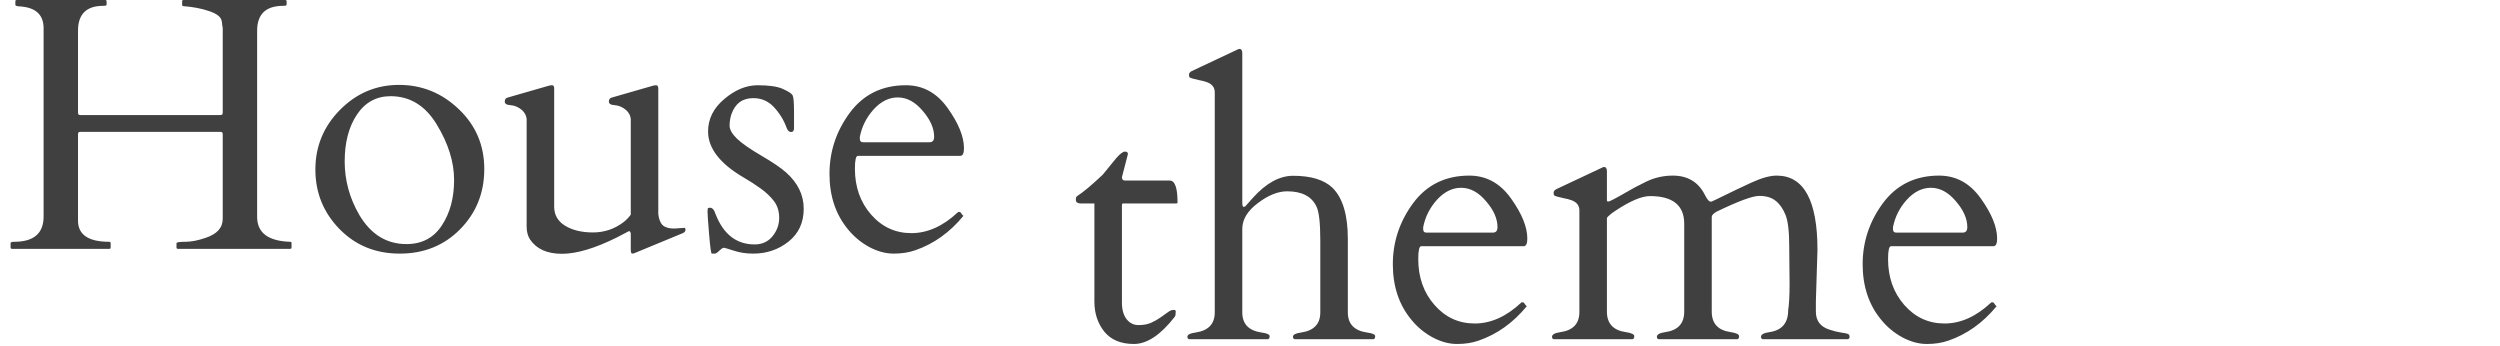 <svg width="166" height="23" viewBox="0 0 166 23" fill="none" xmlns="http://www.w3.org/2000/svg">
<path d="M17.074 14.402C17.074 15.457 17.805 16.008 19.266 16.055C19.328 16.055 19.359 16.086 19.359 16.148V16.43C19.359 16.492 19.328 16.523 19.266 16.523H11.812C11.75 16.523 11.719 16.492 11.719 16.43V16.148C11.719 16.086 11.914 16.055 12.305 16.055C12.695 16.055 13.141 15.969 13.641 15.797C14.406 15.547 14.789 15.125 14.789 14.531V8.941C14.789 8.863 14.777 8.812 14.754 8.789C14.73 8.766 14.68 8.754 14.602 8.754H5.367C5.289 8.754 5.238 8.766 5.215 8.789C5.191 8.812 5.18 8.863 5.18 8.941V14.648C5.18 15.586 5.871 16.055 7.254 16.055C7.316 16.055 7.348 16.086 7.348 16.148V16.43C7.348 16.492 7.32 16.523 7.266 16.523H0.797C0.734 16.523 0.703 16.492 0.703 16.43V16.148C0.703 16.086 0.781 16.055 0.938 16.055C2.242 16.055 2.895 15.496 2.895 14.379V1.875C2.895 0.961 2.352 0.477 1.266 0.422C1.102 0.414 1.02 0.379 1.02 0.316V0.094C1.02 0.031 1.047 0 1.102 0H6.984C7.047 0 7.078 0.031 7.078 0.094V0.316C7.078 0.363 7.004 0.387 6.855 0.387C5.738 0.387 5.18 0.938 5.18 2.039V7.453C5.18 7.531 5.191 7.582 5.215 7.605C5.238 7.629 5.289 7.641 5.367 7.641H14.602C14.68 7.641 14.73 7.629 14.754 7.605C14.777 7.582 14.789 7.531 14.789 7.453V1.852C14.773 1.781 14.762 1.719 14.754 1.664C14.754 1.602 14.742 1.508 14.719 1.383C14.664 1.117 14.387 0.902 13.887 0.738C13.387 0.566 12.82 0.457 12.188 0.41C12.125 0.41 12.094 0.379 12.094 0.316V0.094C12.094 0.031 12.121 0 12.176 0H18.938C19 0 19.031 0.031 19.031 0.094V0.316C19.031 0.363 18.957 0.387 18.809 0.387C17.652 0.387 17.074 0.938 17.074 2.039V14.402ZM20.941 11.262C20.941 9.723 21.484 8.402 22.57 7.301C23.664 6.191 24.973 5.637 26.496 5.637C28.02 5.637 29.344 6.176 30.469 7.254C31.594 8.324 32.156 9.648 32.156 11.227C32.156 12.805 31.621 14.137 30.551 15.223C29.488 16.301 28.152 16.84 26.543 16.84C24.934 16.84 23.598 16.293 22.535 15.199C21.473 14.105 20.941 12.793 20.941 11.262ZM23.859 14.273C24.625 15.562 25.668 16.207 26.988 16.207C28.012 16.207 28.793 15.797 29.332 14.977C29.879 14.156 30.152 13.148 30.152 11.953C30.152 10.758 29.77 9.531 29.004 8.273C28.246 7.016 27.223 6.387 25.934 6.387C24.988 6.387 24.242 6.797 23.695 7.617C23.156 8.43 22.887 9.465 22.887 10.723C22.887 11.973 23.211 13.156 23.859 14.273ZM41.883 15.492C41.844 15.359 41.793 15.316 41.73 15.363C41.668 15.402 41.414 15.535 40.969 15.762C39.508 16.488 38.289 16.852 37.312 16.852C36.336 16.852 35.633 16.539 35.203 15.914C35.047 15.68 34.969 15.391 34.969 15.047V7.898C34.945 7.672 34.844 7.477 34.664 7.312C34.422 7.109 34.168 7 33.902 6.984C33.645 6.969 33.516 6.891 33.516 6.75C33.516 6.602 33.578 6.512 33.703 6.48L36.387 5.707C36.48 5.676 36.57 5.66 36.656 5.66C36.75 5.66 36.797 5.727 36.797 5.859V13.723C36.797 14.27 37.039 14.691 37.523 14.988C38.008 15.285 38.625 15.434 39.375 15.434C40.133 15.434 40.812 15.203 41.414 14.742C41.602 14.594 41.758 14.43 41.883 14.25V7.898C41.859 7.672 41.758 7.477 41.578 7.312C41.336 7.109 41.082 7 40.816 6.984C40.559 6.969 40.43 6.891 40.43 6.75C40.43 6.602 40.492 6.512 40.617 6.48L43.301 5.707C43.395 5.676 43.484 5.66 43.57 5.66C43.664 5.66 43.711 5.738 43.711 5.895V14.215C43.75 14.559 43.848 14.805 44.004 14.953C44.16 15.102 44.414 15.176 44.766 15.176L45.445 15.129C45.492 15.129 45.516 15.176 45.516 15.27C45.516 15.355 45.457 15.426 45.34 15.48L42.223 16.77C42.129 16.816 42.047 16.84 41.977 16.84C41.914 16.84 41.883 16.742 41.883 16.547V15.492ZM52.723 8.508C52.723 8.68 52.656 8.766 52.523 8.766C52.398 8.766 52.301 8.672 52.23 8.484C52.043 7.969 51.762 7.512 51.387 7.113C51.02 6.715 50.562 6.516 50.016 6.516C49.297 6.516 48.812 6.875 48.562 7.594C48.484 7.836 48.445 8.086 48.445 8.344C48.445 8.602 48.609 8.891 48.938 9.211C49.266 9.523 49.805 9.898 50.555 10.336C51.305 10.773 51.852 11.145 52.195 11.449C52.977 12.145 53.367 12.949 53.367 13.863C53.367 14.777 53.031 15.504 52.359 16.043C51.688 16.574 50.906 16.84 50.016 16.84C49.539 16.84 49.105 16.773 48.715 16.641C48.332 16.516 48.109 16.453 48.047 16.453C47.992 16.453 47.898 16.516 47.766 16.641C47.641 16.773 47.539 16.84 47.461 16.84H47.262C47.215 16.84 47.156 16.418 47.086 15.574C47.016 14.73 46.98 14.23 46.98 14.074C46.98 13.918 46.992 13.832 47.016 13.816C47.047 13.801 47.094 13.793 47.156 13.793C47.219 13.793 47.27 13.812 47.309 13.852C47.355 13.891 47.395 13.941 47.426 14.004C47.457 14.059 47.48 14.117 47.496 14.18C47.52 14.242 47.57 14.359 47.648 14.531C48.18 15.664 49 16.23 50.109 16.23C50.602 16.23 50.996 16.051 51.293 15.691C51.59 15.324 51.738 14.918 51.738 14.473C51.738 14.027 51.621 13.652 51.387 13.348C51.152 13.043 50.859 12.766 50.508 12.516C50.164 12.266 49.789 12.023 49.383 11.789C47.805 10.867 47.016 9.848 47.016 8.73C47.016 7.895 47.375 7.176 48.094 6.574C48.812 5.965 49.551 5.66 50.309 5.66C51.066 5.66 51.625 5.742 51.984 5.906C52.352 6.07 52.566 6.211 52.629 6.328C52.691 6.438 52.723 6.805 52.723 7.43V8.508ZM56.965 10.348C56.832 10.348 56.766 10.633 56.766 11.203C56.766 12.414 57.125 13.43 57.844 14.25C58.562 15.07 59.453 15.48 60.516 15.48C61.586 15.48 62.613 15.02 63.598 14.098C63.613 14.082 63.633 14.074 63.656 14.074H63.715C63.762 14.074 63.805 14.113 63.844 14.191C63.891 14.262 63.934 14.309 63.973 14.332C63.066 15.434 62 16.195 60.773 16.617C60.352 16.766 59.875 16.84 59.344 16.84C58.812 16.84 58.273 16.695 57.727 16.406C57.18 16.109 56.711 15.723 56.32 15.246C55.492 14.254 55.078 13.02 55.078 11.543C55.078 10.059 55.527 8.707 56.426 7.488C57.332 6.27 58.574 5.66 60.152 5.66C61.285 5.66 62.211 6.168 62.93 7.184C63.648 8.191 64.008 9.078 64.008 9.844C64.008 10.18 63.926 10.348 63.762 10.348H56.965ZM57.094 9.223C57.094 9.371 57.164 9.445 57.305 9.445H61.723C61.926 9.445 62.027 9.324 62.027 9.082C62.027 8.52 61.773 7.945 61.266 7.359C60.766 6.766 60.215 6.469 59.613 6.469C59.027 6.469 58.492 6.734 58.008 7.266C57.531 7.797 57.227 8.402 57.094 9.082V9.223ZM74.566 13.512C74.519 13.512 74.496 13.547 74.496 13.617V20.086C74.496 20.555 74.598 20.922 74.801 21.188C75.012 21.453 75.277 21.586 75.598 21.586C75.918 21.586 76.195 21.535 76.43 21.434C76.672 21.324 76.879 21.207 77.051 21.082C77.231 20.957 77.391 20.844 77.531 20.742C77.672 20.633 77.797 20.578 77.906 20.578C78.016 20.578 78.07 20.605 78.07 20.66C78.07 20.848 78.051 20.969 78.012 21.023C77.074 22.234 76.168 22.84 75.293 22.84C74.426 22.84 73.769 22.566 73.324 22.02C72.887 21.465 72.668 20.805 72.668 20.039V13.512H71.789C71.57 13.512 71.453 13.441 71.438 13.301C71.43 13.16 71.453 13.07 71.508 13.031C71.922 12.766 72.492 12.289 73.219 11.602C73.297 11.516 73.402 11.387 73.535 11.215C73.668 11.043 73.859 10.809 74.109 10.512C74.367 10.215 74.562 10.066 74.695 10.066C74.828 10.066 74.894 10.121 74.894 10.23C74.894 10.246 74.762 10.758 74.496 11.766C74.496 11.906 74.559 11.98 74.684 11.988H77.672C78.016 11.988 78.188 12.473 78.188 13.441C78.188 13.488 78.156 13.512 78.094 13.512H74.566ZM82.488 13.453C82.488 13.641 82.516 13.734 82.57 13.734C82.625 13.734 82.664 13.723 82.688 13.699C82.711 13.668 82.875 13.484 83.18 13.148C84.062 12.164 84.957 11.672 85.863 11.672C87.051 11.672 87.922 11.938 88.477 12.469C89.156 13.141 89.496 14.27 89.496 15.855V20.742C89.496 21.508 89.918 21.953 90.762 22.078C91.129 22.125 91.312 22.207 91.312 22.324C91.312 22.441 91.273 22.508 91.195 22.523H85.969C85.891 22.508 85.852 22.453 85.852 22.359C85.852 22.219 86.035 22.125 86.402 22.078C87.246 21.953 87.668 21.508 87.668 20.742V15.973C87.668 14.824 87.586 14.078 87.422 13.734C87.109 13.047 86.457 12.703 85.465 12.703C84.856 12.703 84.207 12.965 83.519 13.488C82.832 14.004 82.488 14.574 82.488 15.199V20.742C82.488 21.508 82.91 21.953 83.754 22.078C84.121 22.125 84.305 22.207 84.305 22.324C84.305 22.441 84.266 22.508 84.188 22.523H78.961C78.883 22.508 78.844 22.453 78.844 22.359C78.844 22.219 79.027 22.125 79.394 22.078C80.238 21.953 80.66 21.508 80.66 20.742V6.129C80.66 5.801 80.481 5.574 80.121 5.449C79.965 5.395 79.797 5.352 79.617 5.32C79.438 5.281 79.293 5.246 79.184 5.215C79.082 5.184 79.016 5.156 78.984 5.133C78.961 5.102 78.949 5.043 78.949 4.957C78.949 4.863 79.008 4.785 79.125 4.723L82.113 3.316C82.207 3.27 82.266 3.246 82.289 3.246C82.422 3.246 82.488 3.34 82.488 3.527V13.453ZM94.371 16.348C94.238 16.348 94.172 16.633 94.172 17.203C94.172 18.414 94.531 19.43 95.25 20.25C95.969 21.07 96.859 21.48 97.922 21.48C98.992 21.48 100.02 21.02 101.004 20.098C101.02 20.082 101.039 20.074 101.062 20.074H101.121C101.168 20.074 101.211 20.113 101.25 20.191C101.297 20.262 101.34 20.309 101.379 20.332C100.473 21.434 99.406 22.195 98.18 22.617C97.758 22.766 97.281 22.84 96.75 22.84C96.219 22.84 95.68 22.695 95.133 22.406C94.586 22.109 94.117 21.723 93.727 21.246C92.898 20.254 92.484 19.02 92.484 17.543C92.484 16.059 92.934 14.707 93.832 13.488C94.738 12.27 95.981 11.66 97.559 11.66C98.691 11.66 99.617 12.168 100.336 13.184C101.055 14.191 101.414 15.078 101.414 15.844C101.414 16.18 101.332 16.348 101.168 16.348H94.371ZM94.5 15.223C94.5 15.371 94.57 15.445 94.711 15.445H99.129C99.332 15.445 99.434 15.324 99.434 15.082C99.434 14.52 99.18 13.945 98.672 13.359C98.172 12.766 97.621 12.469 97.019 12.469C96.434 12.469 95.898 12.734 95.414 13.266C94.938 13.797 94.633 14.402 94.5 15.082V15.223ZM118.828 18.832L118.805 16.359C118.805 15.352 118.719 14.645 118.547 14.238C118.375 13.832 118.156 13.527 117.891 13.324C117.625 13.113 117.266 13.008 116.812 13.008C116.367 13.008 115.418 13.359 113.965 14.062C113.77 14.18 113.668 14.289 113.66 14.391V20.695C113.66 21.484 114.082 21.938 114.926 22.055C115.293 22.109 115.477 22.199 115.477 22.324C115.477 22.441 115.438 22.508 115.359 22.523H110.133C110.055 22.508 110.016 22.453 110.016 22.359C110.016 22.211 110.199 22.109 110.566 22.055C111.41 21.938 111.832 21.484 111.832 20.695V14.859C111.832 13.633 111.074 13.02 109.559 13.02C109.004 13.02 108.234 13.348 107.25 14.004C107 14.168 106.816 14.32 106.699 14.461V20.695C106.699 21.484 107.121 21.938 107.965 22.055C108.332 22.109 108.516 22.199 108.516 22.324C108.516 22.441 108.477 22.508 108.398 22.523H103.172C103.094 22.508 103.055 22.453 103.055 22.359C103.055 22.211 103.238 22.109 103.605 22.055C104.449 21.938 104.871 21.492 104.871 20.719V13.969C104.871 13.641 104.691 13.414 104.332 13.289C104.176 13.234 104.008 13.191 103.828 13.16C103.648 13.121 103.504 13.086 103.395 13.055C103.293 13.023 103.227 12.996 103.195 12.973C103.172 12.941 103.16 12.883 103.16 12.797C103.16 12.703 103.219 12.625 103.336 12.562L106.324 11.156C106.418 11.109 106.477 11.086 106.5 11.086C106.633 11.086 106.699 11.18 106.699 11.367V13.312C106.707 13.359 106.734 13.383 106.781 13.383C106.836 13.383 106.965 13.328 107.168 13.219C107.379 13.109 107.652 12.957 107.988 12.762C108.324 12.559 108.766 12.324 109.312 12.059C109.867 11.793 110.453 11.66 111.07 11.66C112.062 11.66 112.773 12.086 113.203 12.938C113.367 13.281 113.516 13.43 113.648 13.383C113.781 13.328 113.988 13.23 114.27 13.09C114.934 12.762 115.605 12.441 116.285 12.129C116.965 11.816 117.527 11.66 117.973 11.66C119.777 11.66 120.68 13.305 120.68 16.594L120.574 20.016V20.695C120.574 21.305 120.879 21.703 121.488 21.891C121.746 21.977 121.992 22.039 122.227 22.078C122.469 22.109 122.625 22.141 122.695 22.172C122.773 22.203 122.812 22.266 122.812 22.359C122.812 22.453 122.773 22.508 122.695 22.523H117.047C116.969 22.508 116.93 22.453 116.93 22.359C116.93 22.211 117.113 22.109 117.48 22.055C118.316 21.938 118.734 21.453 118.734 20.602C118.797 20.211 118.828 19.621 118.828 18.832ZM125.566 16.348C125.434 16.348 125.367 16.633 125.367 17.203C125.367 18.414 125.727 19.43 126.445 20.25C127.164 21.07 128.055 21.48 129.117 21.48C130.188 21.48 131.215 21.02 132.199 20.098C132.215 20.082 132.234 20.074 132.258 20.074H132.316C132.363 20.074 132.406 20.113 132.445 20.191C132.492 20.262 132.535 20.309 132.574 20.332C131.668 21.434 130.602 22.195 129.375 22.617C128.953 22.766 128.477 22.84 127.945 22.84C127.414 22.84 126.875 22.695 126.328 22.406C125.781 22.109 125.312 21.723 124.922 21.246C124.094 20.254 123.68 19.02 123.68 17.543C123.68 16.059 124.129 14.707 125.027 13.488C125.934 12.27 127.176 11.66 128.754 11.66C129.887 11.66 130.812 12.168 131.531 13.184C132.25 14.191 132.609 15.078 132.609 15.844C132.609 16.18 132.527 16.348 132.363 16.348H125.566ZM125.695 15.223C125.695 15.371 125.766 15.445 125.906 15.445H130.324C130.527 15.445 130.629 15.324 130.629 15.082C130.629 14.52 130.375 13.945 129.867 13.359C129.367 12.766 128.816 12.469 128.215 12.469C127.629 12.469 127.094 12.734 126.609 13.266C126.133 13.797 125.828 14.402 125.695 15.082V15.223Z" fill="#404040"/>
</svg>
